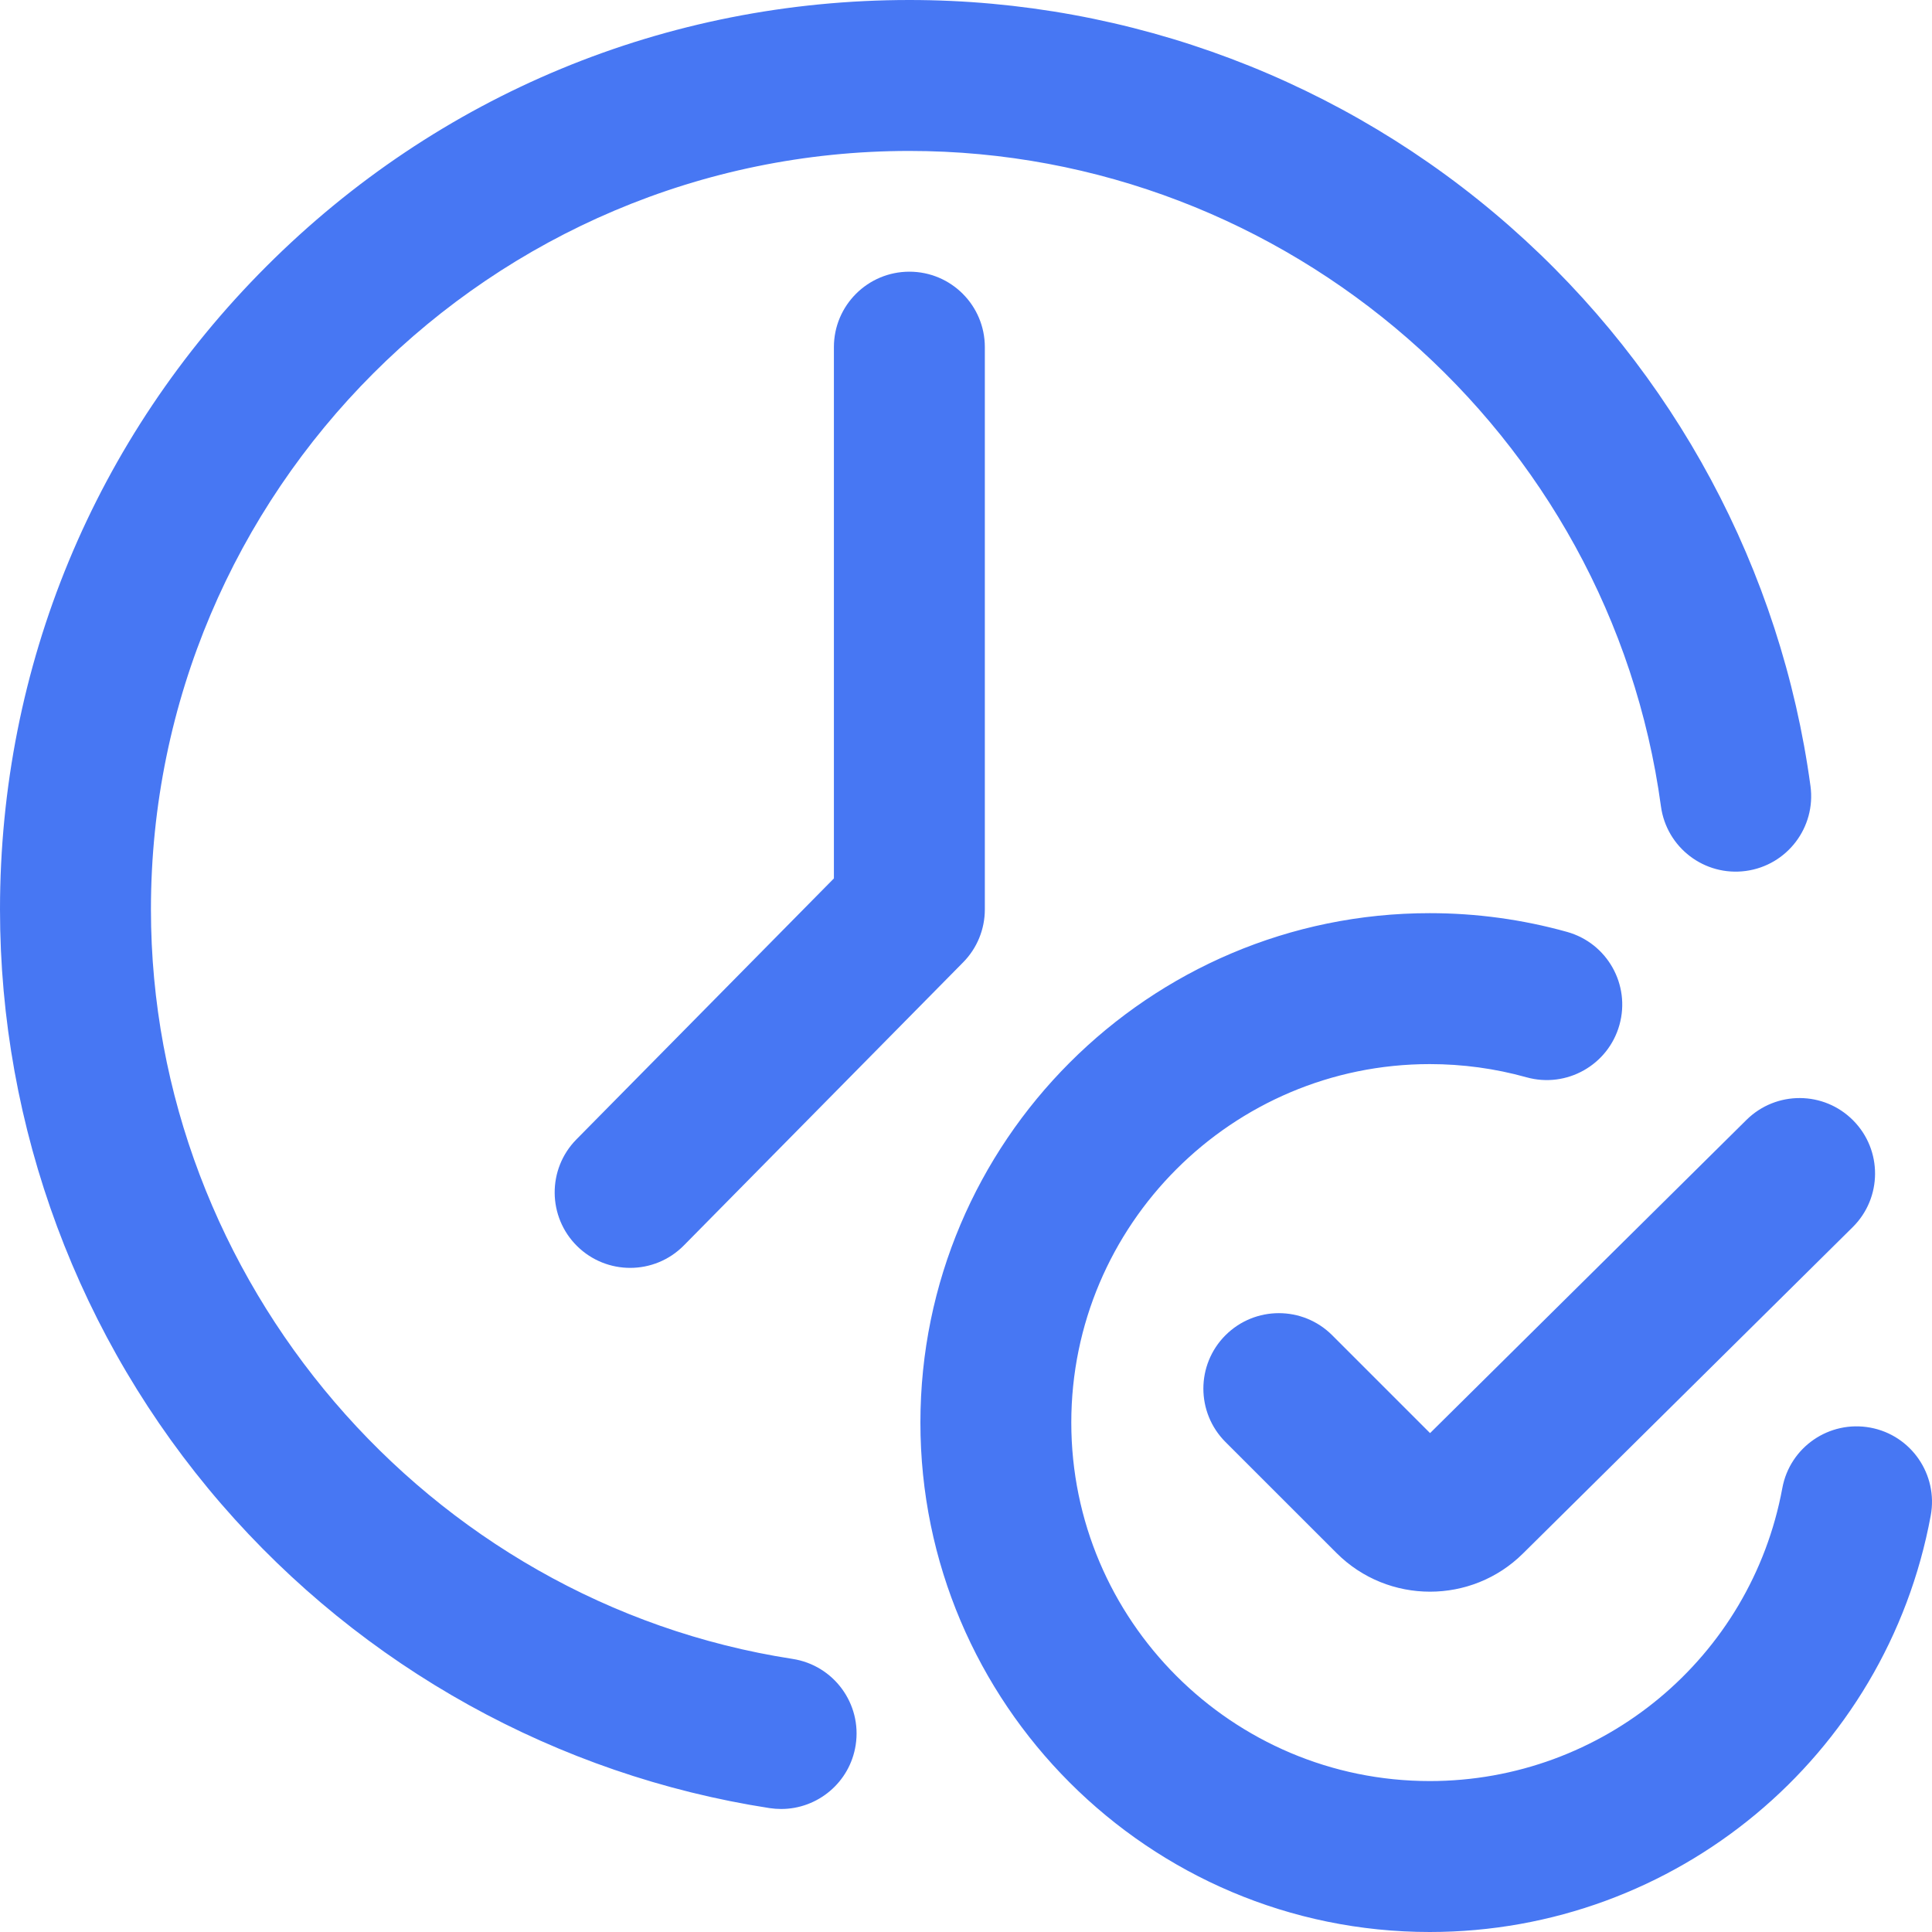 <svg width="40" height="40" viewBox="0 0 40 40" fill="none" xmlns="http://www.w3.org/2000/svg">
<g clip-path="url(#clip0_1028_69)">
<path d="M16.174 37.453C16.094 37.453 16.014 37.447 15.933 37.435C11.538 36.756 7.507 34.52 4.582 31.139C1.627 27.723 0 23.35 0 18.828C0 13.799 1.958 9.071 5.515 5.515C9.071 1.958 13.799 0 18.828 0C23.41 0 27.827 1.666 31.263 4.69C34.668 7.687 36.877 11.801 37.484 16.274C37.6 17.129 37.001 17.916 36.146 18.032C35.29 18.148 34.504 17.549 34.388 16.694C33.338 8.959 26.648 3.125 18.828 3.125C10.169 3.125 3.125 10.169 3.125 18.828C3.125 26.505 8.836 33.177 16.41 34.346C17.263 34.478 17.848 35.276 17.716 36.129C17.597 36.901 16.931 37.453 16.174 37.453ZM14.159 25.785L19.94 19.925C20.229 19.633 20.39 19.239 20.39 18.828V7.187C20.39 6.324 19.691 5.625 18.828 5.625C17.965 5.625 17.265 6.324 17.265 7.187V18.187L11.934 23.59C11.328 24.204 11.335 25.194 11.949 25.8C12.254 26.1 12.65 26.25 13.047 26.25C13.45 26.25 13.853 26.095 14.159 25.785ZM39.974 31.377C40.13 30.528 39.569 29.713 38.721 29.557C37.872 29.401 37.057 29.961 36.901 30.81C36.252 34.324 33.183 36.875 29.602 36.875C25.51 36.875 22.18 33.545 22.18 29.453C22.18 25.36 25.51 22.031 29.602 22.031C30.283 22.031 30.956 22.123 31.604 22.304C32.435 22.536 33.297 22.05 33.529 21.219C33.761 20.388 33.276 19.526 32.444 19.294C31.523 19.037 30.567 18.906 29.602 18.906C23.787 18.906 19.056 23.637 19.056 29.453C19.056 35.269 23.787 40 29.602 40C34.69 40 39.052 36.373 39.974 31.377ZM31.53 32.165L38.358 25.407C38.971 24.8 38.976 23.811 38.369 23.198C37.762 22.584 36.773 22.579 36.159 23.186L29.608 29.671L27.582 27.645C26.972 27.035 25.983 27.035 25.372 27.645C24.762 28.255 24.762 29.244 25.372 29.855L27.673 32.155C28.205 32.687 28.906 32.954 29.607 32.954C30.303 32.954 30.999 32.691 31.53 32.165Z" fill="#4777F3"/>
</g>
<defs>
<clipPath id="clip0_1028_69">
<rect width="40" height="40" fill="white"/>
</clipPath>
</defs>
</svg>

